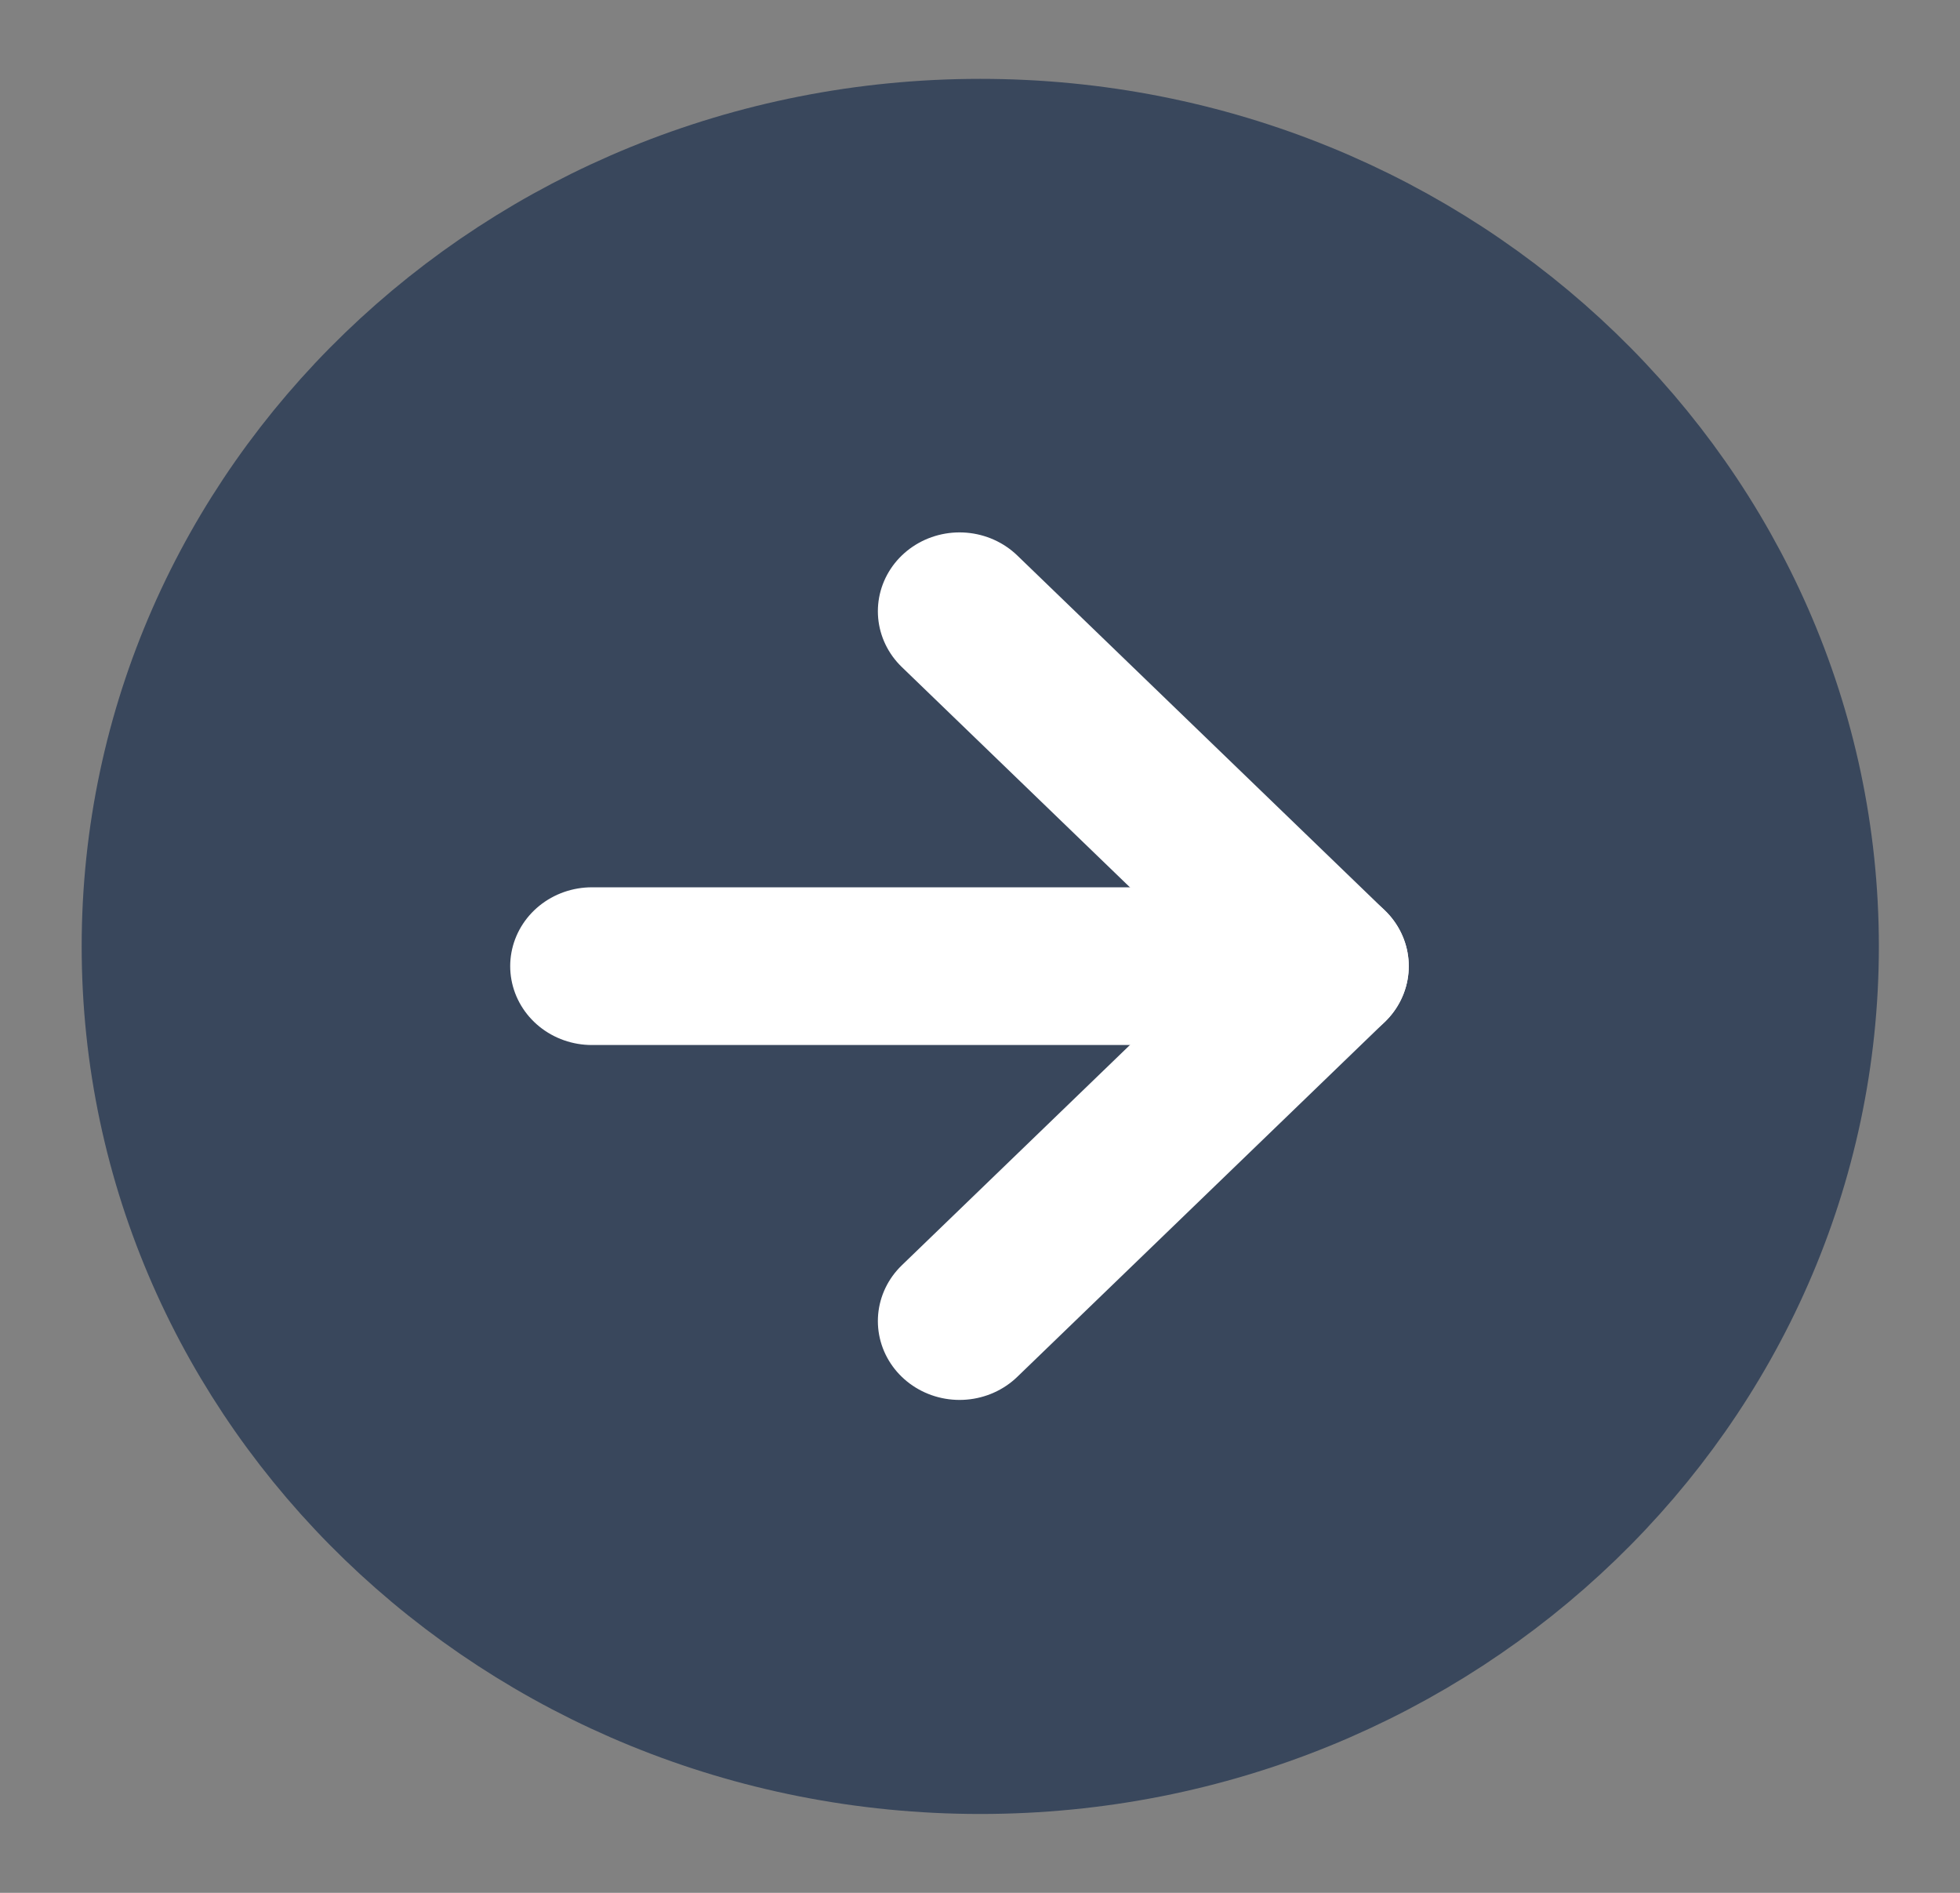 <svg width="29" height="28" xmlns="http://www.w3.org/2000/svg" xmlns:xlink="http://www.w3.org/1999/xlink" xml:space="preserve" overflow="hidden"><rect width="100%" height="100%" fill="#808080" stroke="none"/><defs><clipPath id="clip0"><rect x="883" y="295" width="29" height="28"/></clipPath></defs><g clip-path="url(#clip0)" transform="translate(-883 -295)"><path d="M0 0 28 0 28 28 0 28Z" fill="#FFFFFF" fill-opacity="0.01" transform="matrix(1.036 0 0 1 883 295)"/><path d="M14 25.667C20.443 25.667 25.667 20.443 25.667 14 25.667 7.557 20.443 2.333 14 2.333 7.557 2.333 2.333 7.557 2.333 14 2.333 20.443 7.557 25.667 14 25.667Z" stroke="#39475C" stroke-width="2.333" stroke-linejoin="round" fill="#39475C" transform="matrix(1.036 0 0 1 883 295)"/><path d="M8.453 14.292 18.953 14.292" stroke="#FFFFFF" stroke-width="2.333" stroke-linecap="round" stroke-linejoin="round" fill="none" transform="matrix(1.036 0 0 1 883 295)"/><path d="M13.704 9.042 18.953 14.292 13.704 19.542" stroke="#FFFFFF" stroke-width="2.333" stroke-linecap="round" stroke-linejoin="round" fill="none" transform="matrix(1.036 0 0 1 883 295)"/></g></svg>